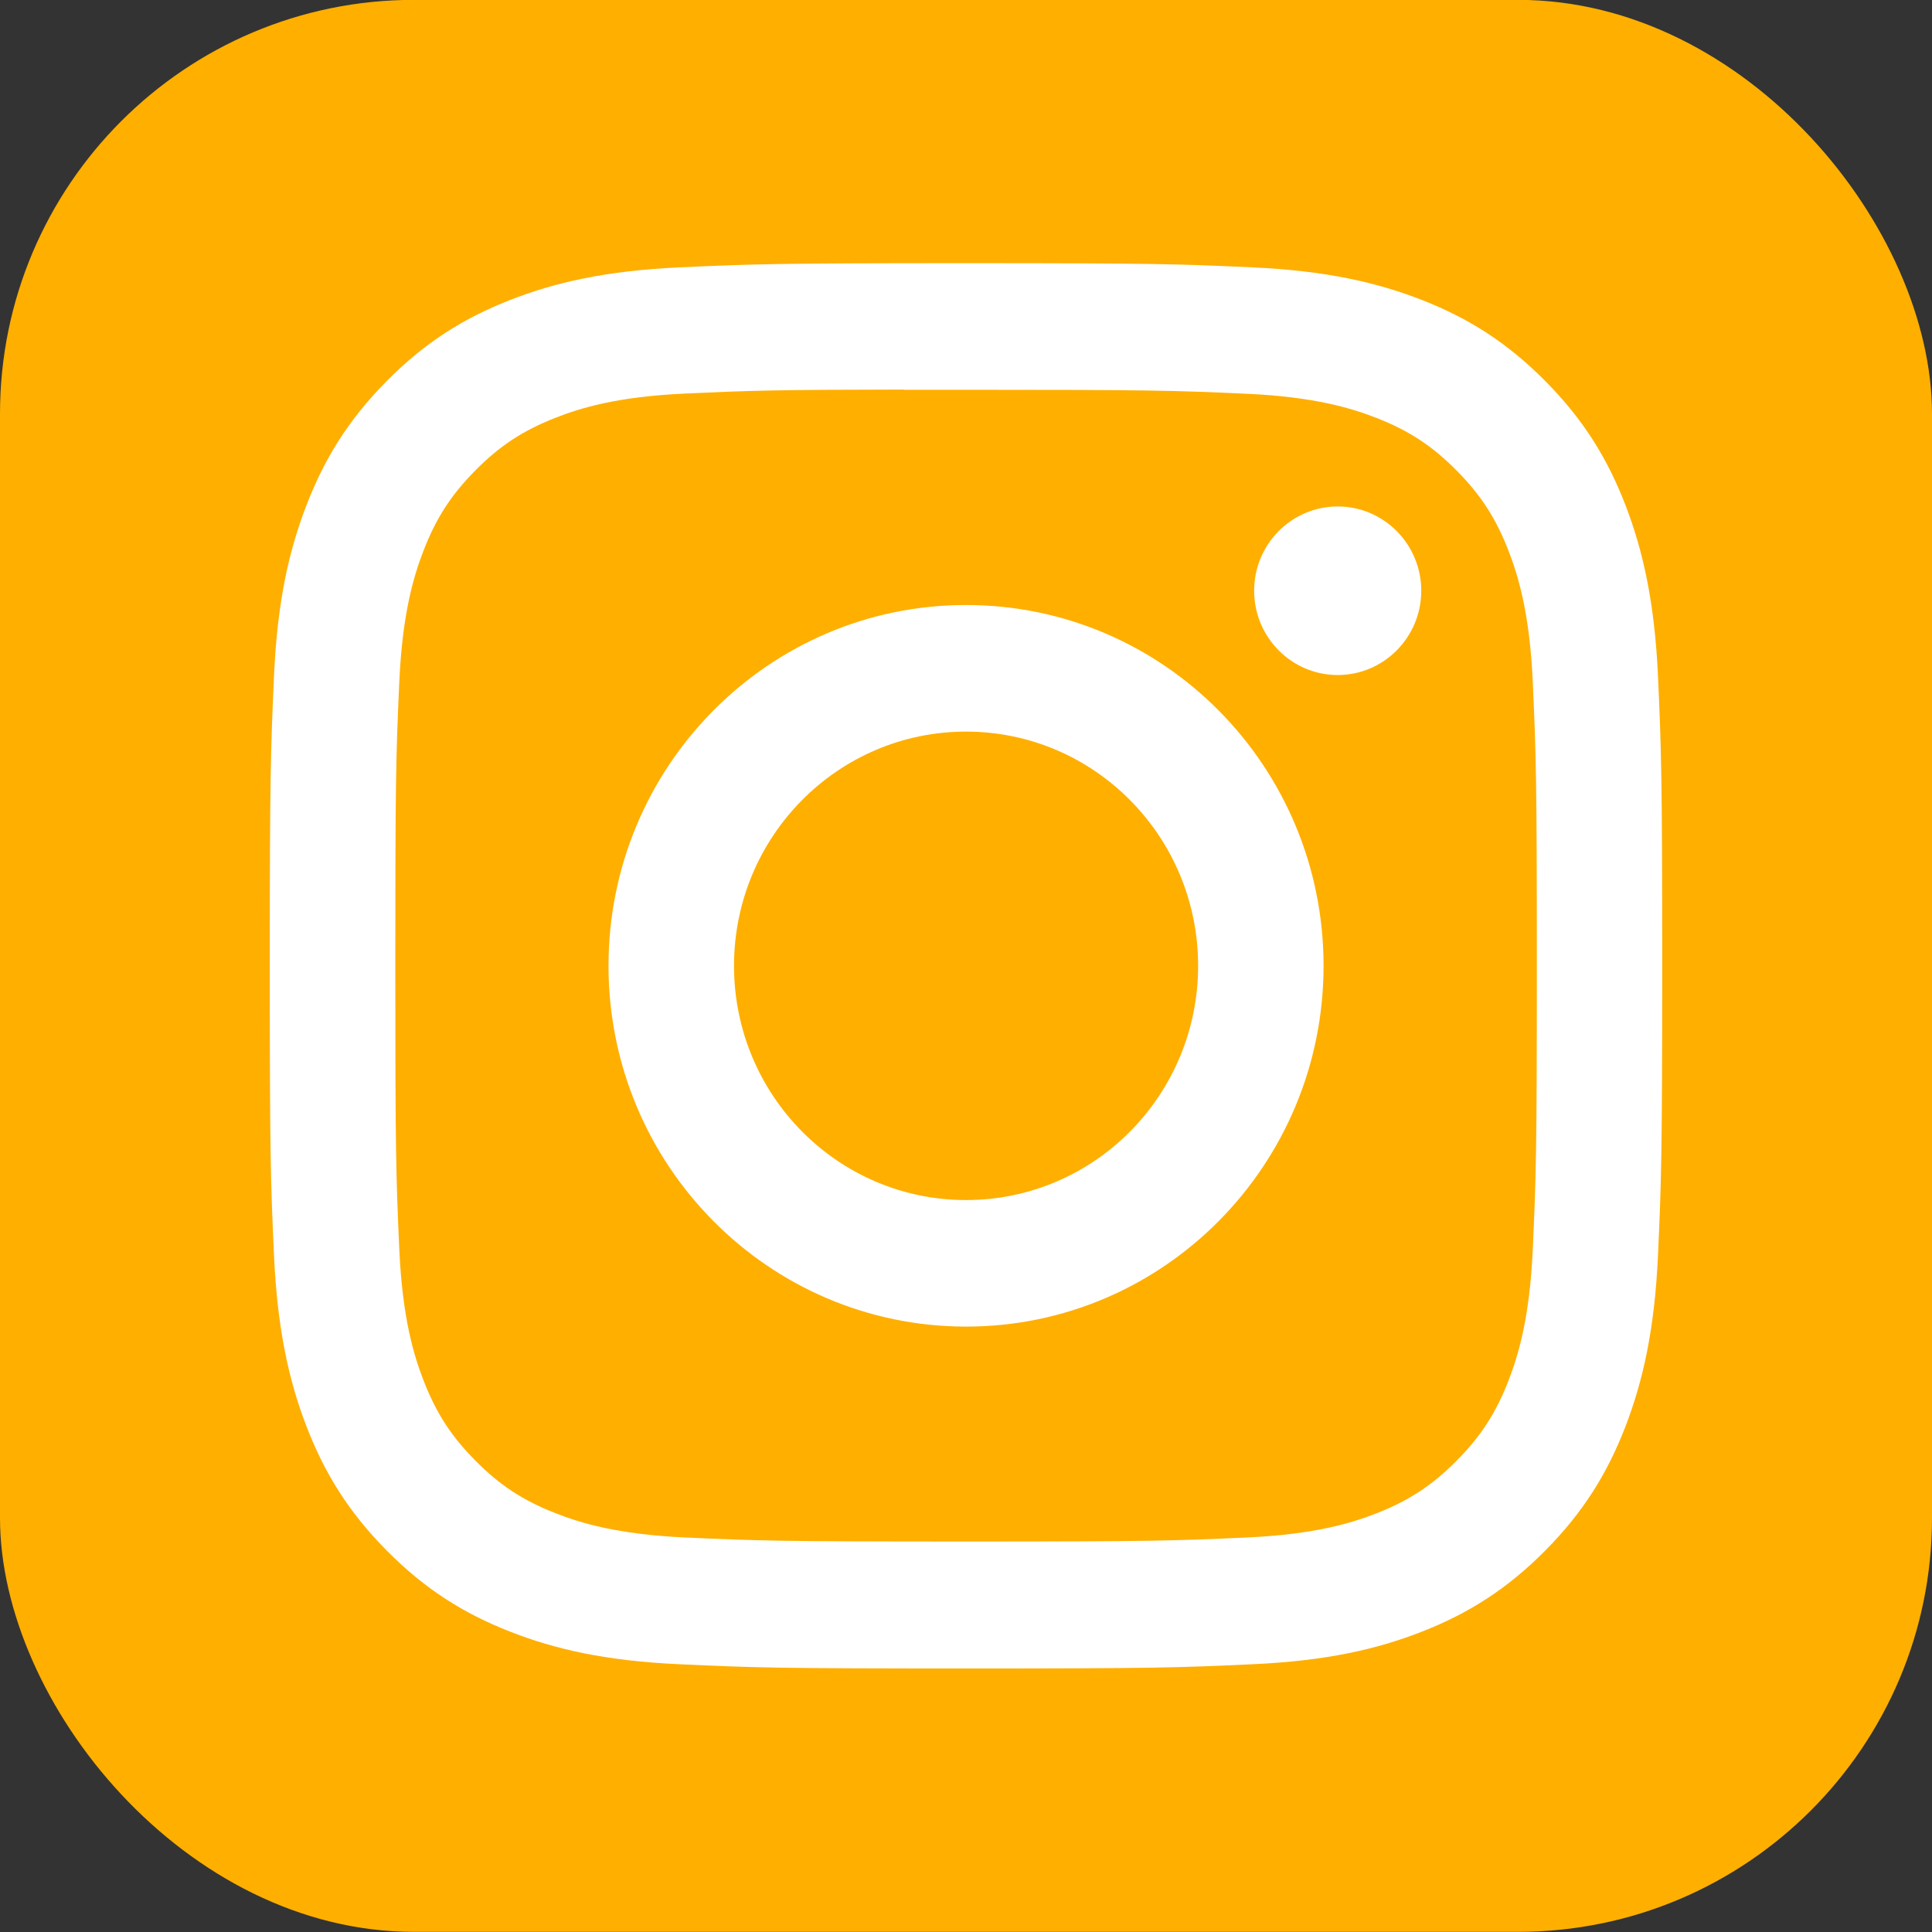 <svg width="28" height="28" viewBox="0 0 28 28" fill="none" xmlns="http://www.w3.org/2000/svg">
<rect x="0" y="0" width="28" height="28" fill="#333333" stroke="none"/>
<rect y="-0.002" width="28" height="28" rx="6" fill="#FFAF00"/>
<path d="M14.001 3.814C11.261 3.814 10.917 3.826 9.841 3.875C8.766 3.925 8.033 4.097 7.392 4.348C6.728 4.608 6.165 4.956 5.604 5.523C5.043 6.089 4.698 6.657 4.44 7.326C4.19 7.974 4.019 8.714 3.971 9.798C3.923 10.884 3.91 11.232 3.91 13.997C3.91 16.763 3.922 17.109 3.971 18.195C4.021 19.279 4.191 20.02 4.44 20.667C4.698 21.337 5.043 21.905 5.604 22.471C6.164 23.037 6.727 23.386 7.39 23.646C8.032 23.898 8.766 24.07 9.84 24.119C10.916 24.169 11.26 24.181 14 24.181C16.74 24.181 17.083 24.169 18.159 24.119C19.234 24.07 19.968 23.898 20.61 23.646C21.273 23.386 21.835 23.037 22.396 22.471C22.957 21.905 23.302 21.337 23.56 20.667C23.808 20.02 23.979 19.279 24.029 18.195C24.077 17.109 24.09 16.763 24.09 13.997C24.09 11.232 24.077 10.884 24.029 9.798C23.979 8.714 23.808 7.974 23.56 7.327C23.302 6.657 22.957 6.089 22.396 5.523C21.834 4.956 21.273 4.608 20.609 4.348C19.966 4.097 19.232 3.925 18.158 3.875C17.082 3.826 16.739 3.814 13.998 3.814H14.001ZM13.096 5.649C13.364 5.648 13.664 5.649 14.001 5.649C16.695 5.649 17.014 5.659 18.078 5.707C19.062 5.753 19.596 5.919 19.952 6.058C20.422 6.243 20.758 6.463 21.111 6.82C21.464 7.176 21.683 7.516 21.866 7.991C22.004 8.349 22.169 8.888 22.214 9.881C22.262 10.955 22.273 11.277 22.273 13.995C22.273 16.713 22.262 17.035 22.214 18.109C22.169 19.102 22.004 19.64 21.866 19.999C21.683 20.474 21.464 20.813 21.111 21.169C20.758 21.525 20.423 21.746 19.952 21.931C19.596 22.071 19.062 22.236 18.078 22.282C17.015 22.33 16.695 22.341 14.001 22.341C11.307 22.341 10.988 22.33 9.924 22.282C8.94 22.236 8.406 22.07 8.05 21.93C7.579 21.746 7.243 21.525 6.89 21.169C6.537 20.812 6.318 20.474 6.135 19.998C5.997 19.64 5.832 19.101 5.787 18.108C5.739 17.034 5.729 16.712 5.729 13.992C5.729 11.273 5.739 10.952 5.787 9.879C5.832 8.886 5.997 8.347 6.135 7.988C6.318 7.513 6.537 7.173 6.89 6.817C7.243 6.46 7.579 6.24 8.05 6.055C8.406 5.915 8.94 5.749 9.924 5.704C10.855 5.661 11.215 5.648 13.096 5.646V5.649ZM19.387 7.34C18.719 7.34 18.176 7.887 18.176 8.561C18.176 9.236 18.719 9.783 19.387 9.783C20.055 9.783 20.598 9.236 20.598 8.561C20.598 7.887 20.055 7.34 19.387 7.34ZM14.001 8.768C11.139 8.768 8.819 11.109 8.819 13.997C8.819 16.885 11.139 19.226 14.001 19.226C16.863 19.226 19.182 16.885 19.182 13.997C19.182 11.109 16.863 8.768 14.001 8.768ZM14.001 10.603C15.858 10.603 17.364 12.123 17.364 13.997C17.364 15.872 15.858 17.392 14.001 17.392C12.143 17.392 10.638 15.872 10.638 13.997C10.638 12.123 12.143 10.603 14.001 10.603Z" fill="white"/>
</svg>
